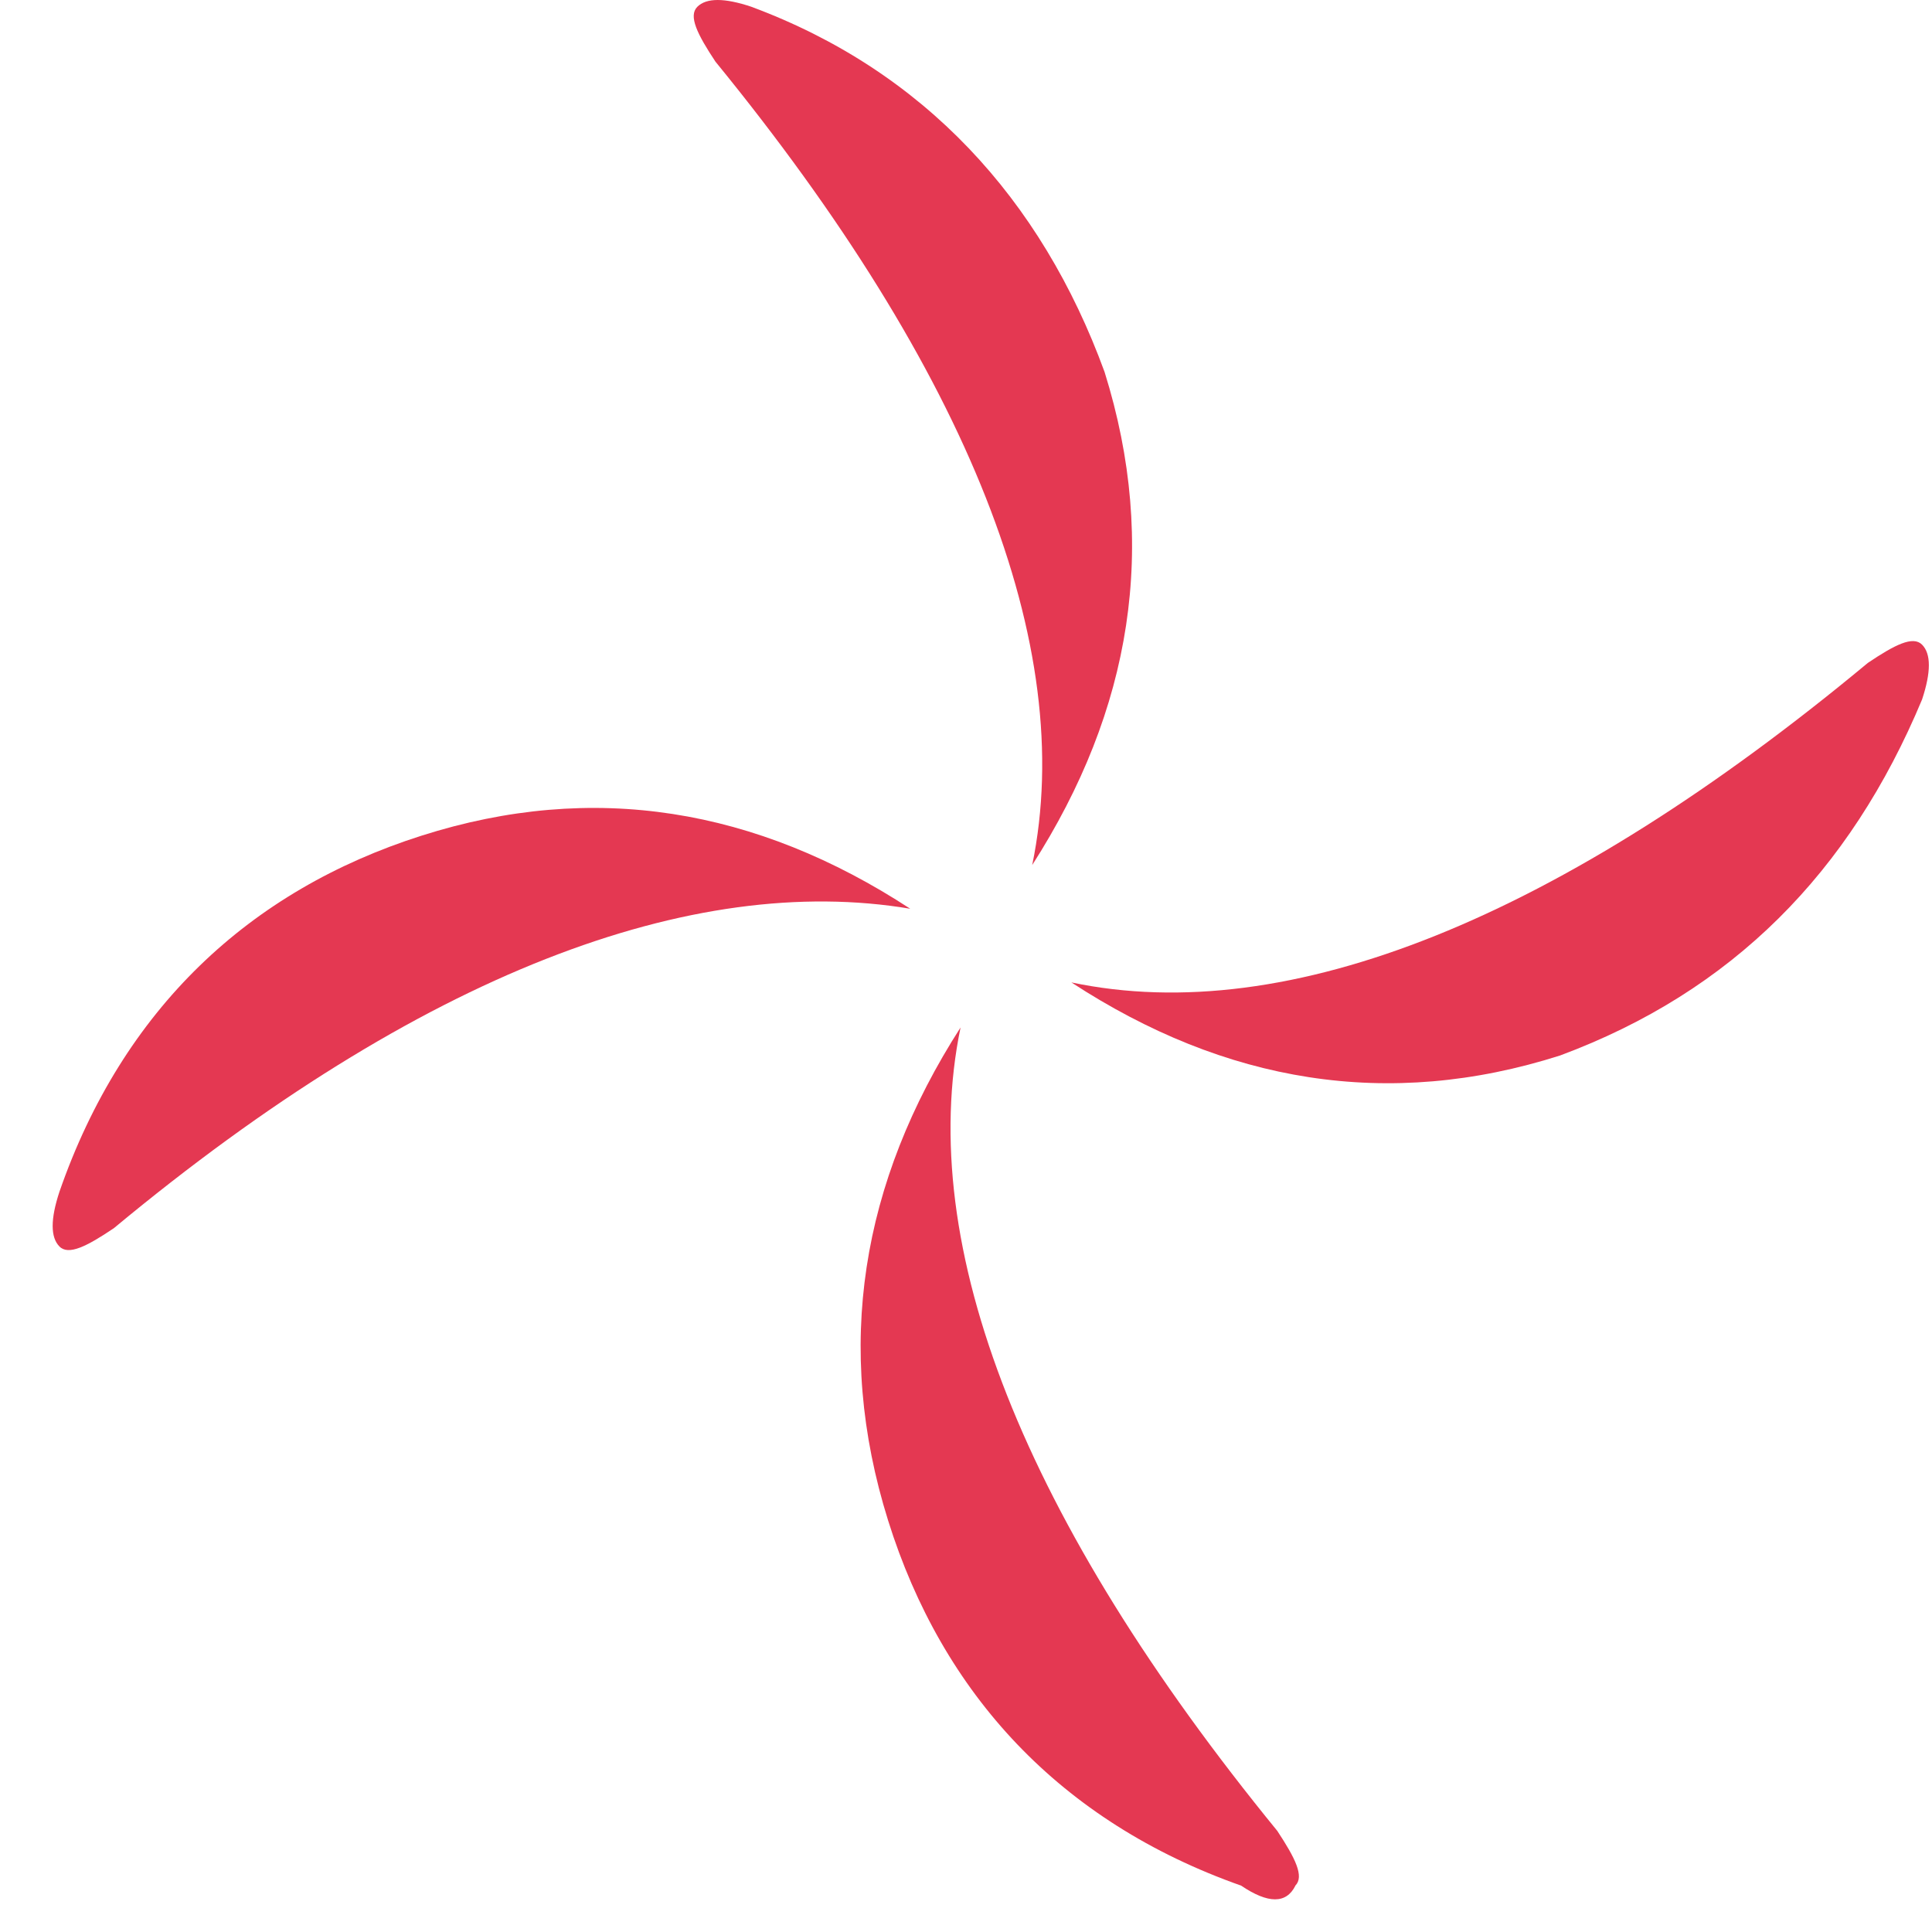 <svg
        width="22"
        height="22"
        xmlns="http://www.w3.org/2000/svg"
        xmlns:xlink="http://www.w3.org/1999/xlink"
      >
        <use
          xlink:href="#loading0_fill"
          transform="translate(9.8 11.7)"
          fill="#E43852"
        />
        <use
          xlink:href="#loading1_fill"
          transform="translate(.6 9.2)"
          fill="#E43852"
        />
        <use
          xlink:href="#loading2_fill"
          transform="translate(7.9)"
          fill="#E43852"
        />
        <use
          xlink:href="#loading3_fill"
          transform="translate(12.2 7.3)"
          fill="#E43852"
        />
        <defs>
          <path
            id="loading0_fill"
            d="M4.95 9.772c.104-.104 0-.312-.205-.623C1.859 5.614.622 2.495 1.138 0 .004 1.767-.305 3.639.313 5.614c.618 1.975 1.958 3.43 4.02 4.158.308.208.515.208.618 0z"
          />
          <path
            id="loading1_fill"
            d="M9.765 1.148C8.013.004 6.158-.308 4.2.316 2.24.94.799 2.29.077 4.37c-.103.312-.103.52 0 .624.103.104.31 0 .619-.208C4.2 1.876 7.29.732 9.765 1.148z"
          />
          <path
            id="loading2_fill"
            d="M.659.078C.349-.026.143-.026.04.078-.063.182.04.39.247.702 3.132 4.236 4.369 7.355 3.854 9.85c1.133-1.767 1.442-3.638.824-5.614C3.957 2.261 2.617.806.658.078z"
          />
          <path
            id="loading3_fill"
            d="M9.687.665c.103-.312.103-.52 0-.624-.103-.104-.309 0-.618.208C5.565 3.159 2.473 4.407 0 3.887c1.752 1.144 3.607 1.456 5.565.832 1.958-.728 3.298-2.08 4.122-4.054z"
          />
        </defs>
      </svg>